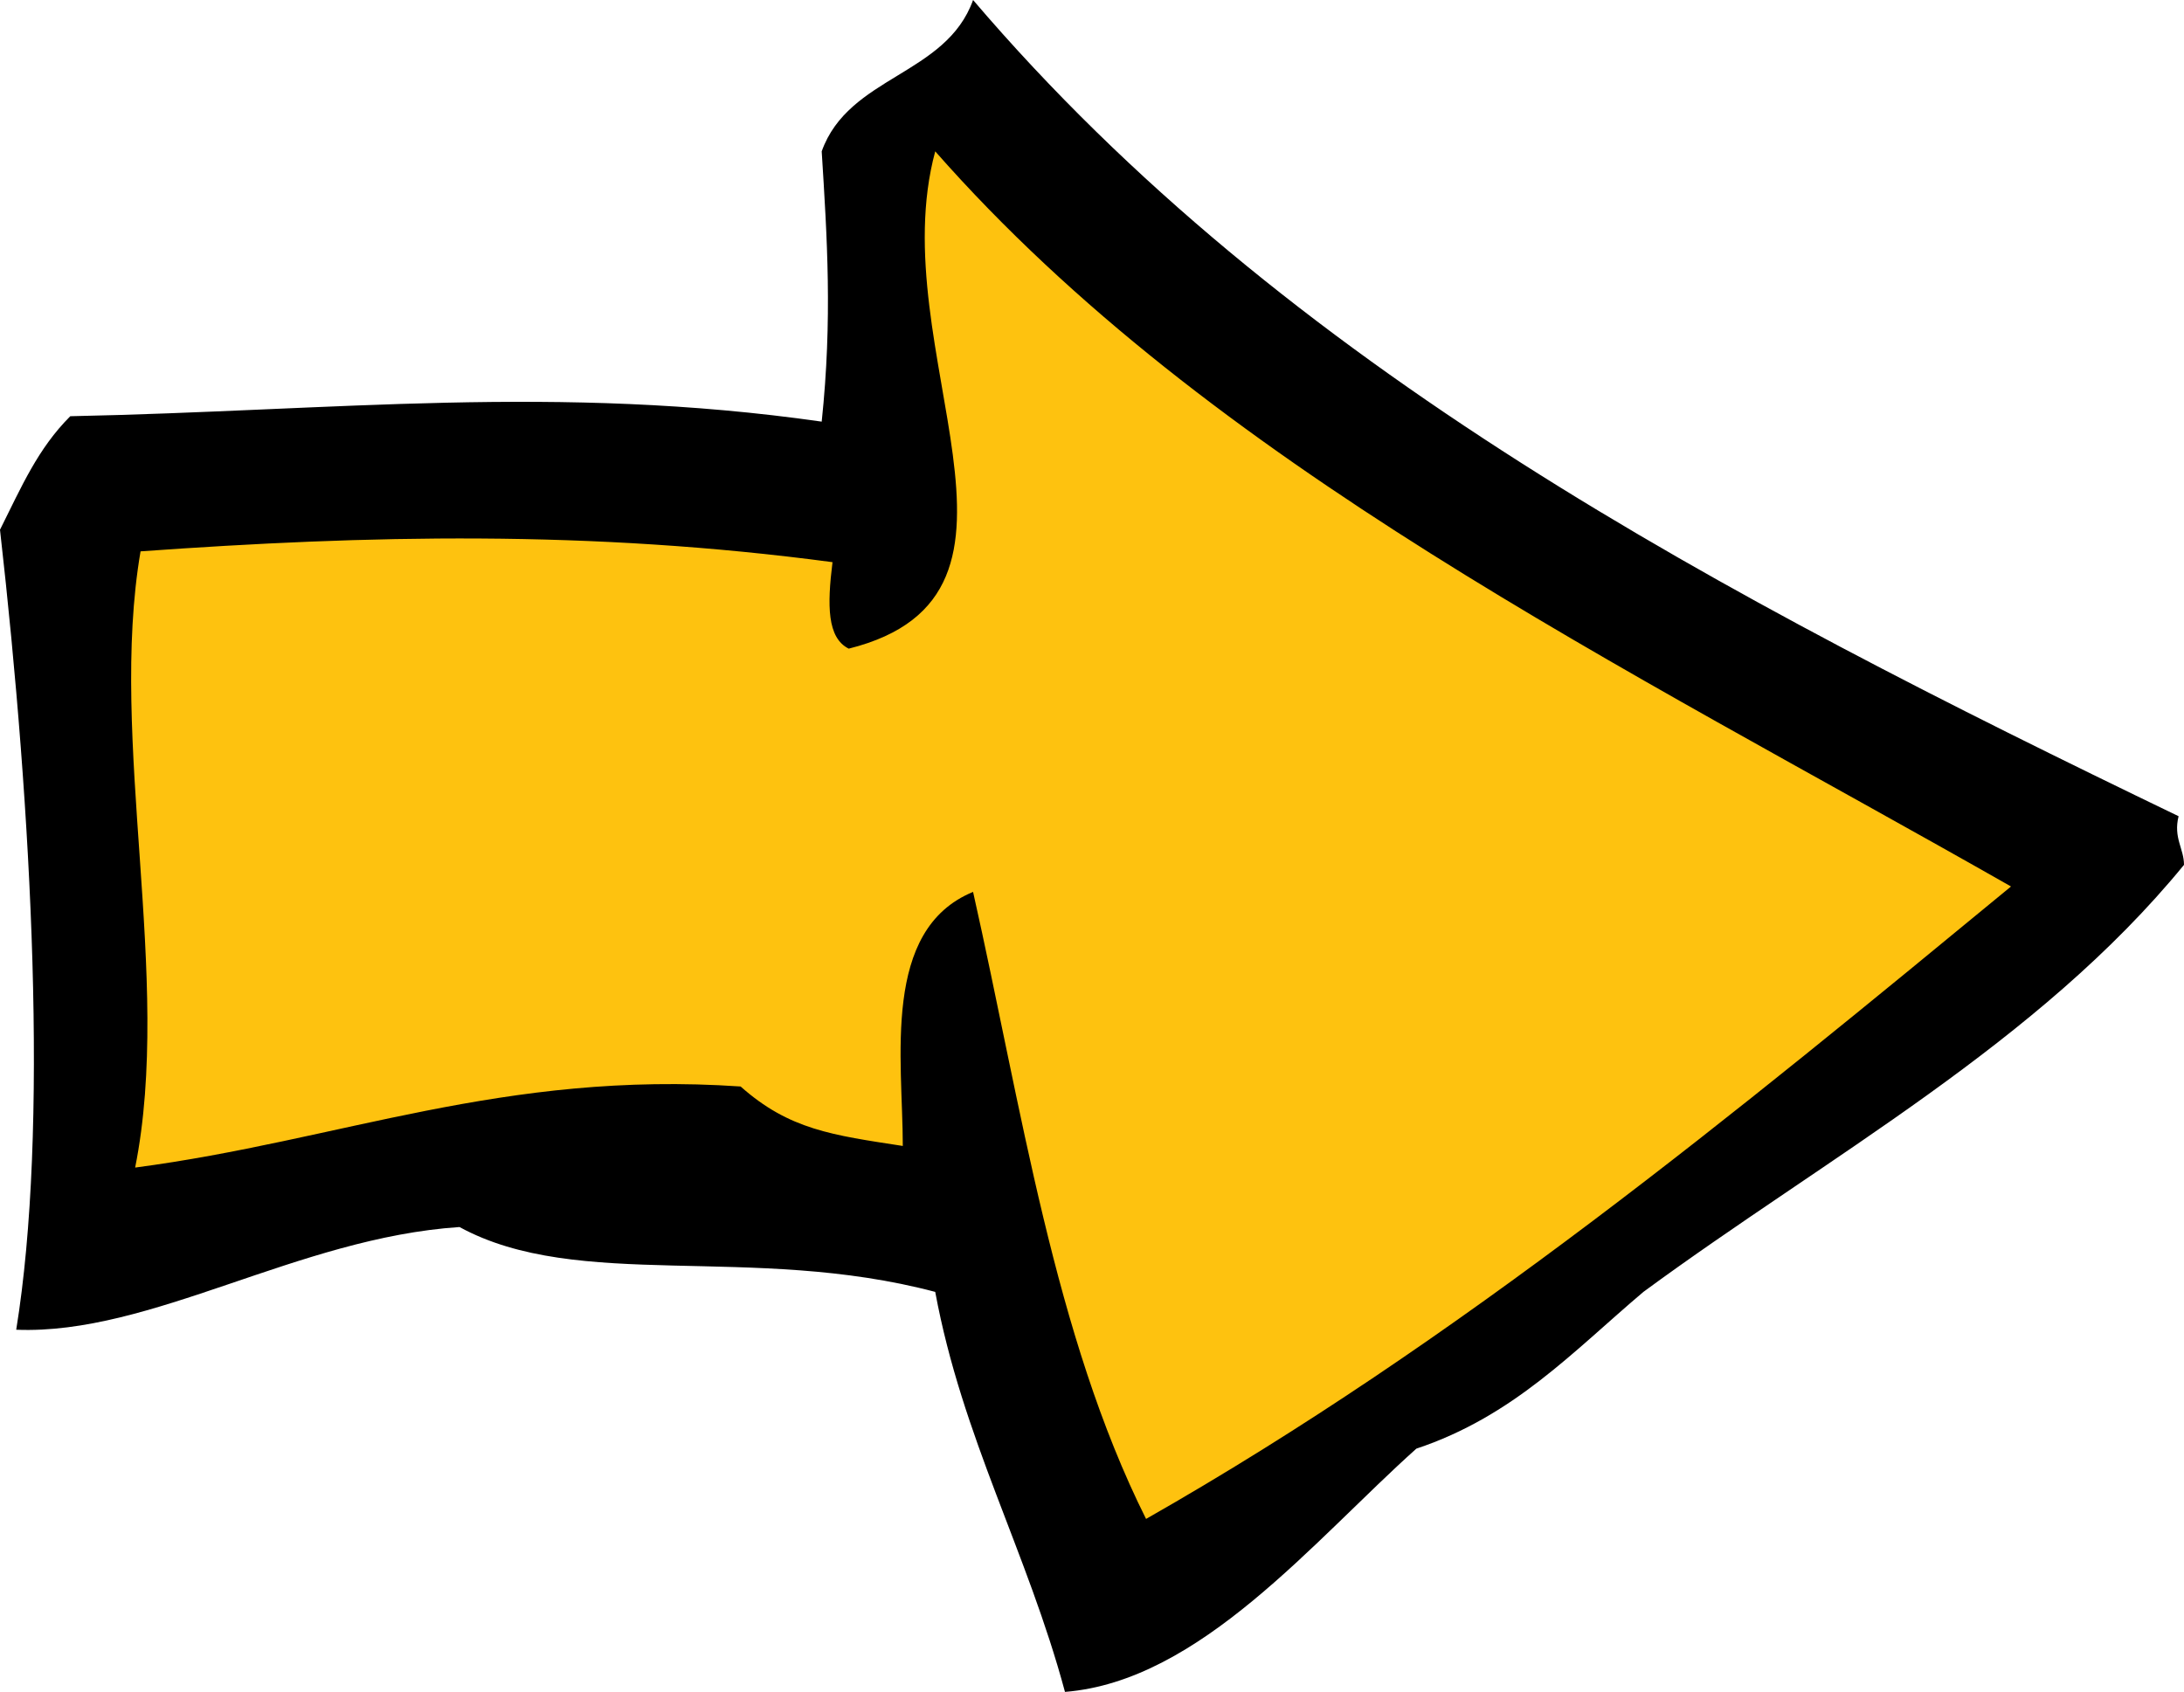 <?xml version="1.0" encoding="utf-8"?>
<!-- Generator: Adobe Illustrator 25.2.1, SVG Export Plug-In . SVG Version: 6.00 Build 0)  -->
<svg version="1.1" id="Ebene_1" xmlns="http://www.w3.org/2000/svg" xmlns:xlink="http://www.w3.org/1999/xlink" x="0px" y="0px"
	 viewBox="0 0 40.4 31.3" style="enable-background:new 0 0 40.4 31.3;" xml:space="preserve">
<style type="text/css">
	.st0{fill-rule:evenodd;clip-rule:evenodd;fill:#FEC20F;}
	.st1{fill-rule:evenodd;clip-rule:evenodd;}
</style>
<path class="st0" d="M19.1,22.2L4.4,21.8c-4.9,1.9-2.7-2.4-2.7-6.2v0c0-3.8-1.2-6.9,2.6-6.9h12.2c0.6,0-1-5.4,0-5.9
	c2.7-1.5,4.6,2.5,7.1,4c6,3.4,13.5,7.4,15.2,8.9v0c0,0-5.3,5.4-10.3,9c-1,0.8-6.7,5.2-7.7,5.3C20,30,18.9,23,19.1,22.2z"/>
<path class="st1" d="M18,0c5.8,6.8,13.8,11,22.3,15.1c-0.1,0.4,0.1,0.6,0.1,0.9c-2.7,3.3-6.6,5.4-10,7.9c-1.3,1.1-2.4,2.3-4.2,2.9
	c-1.9,1.7-4,4.3-6.5,4.5c-0.7-2.6-1.9-4.7-2.4-7.4c-3.4-0.9-6.6,0-8.8-1.2c-3,0.2-5.7,2-8.2,1.9C0.9,20.9,0.6,15.1,0,9.8
	c0.4-0.8,0.7-1.5,1.3-2.1c4.9-0.1,9-0.6,13.9,0.1c0.2-1.9,0.1-3.4,0-5C15.7,1.4,17.5,1.4,18,0z M15.7,12c-0.4-0.2-0.4-0.8-0.3-1.6
	c-4.5-0.6-8.6-0.5-12.8-0.2C2,13.7,3.2,18.1,2.5,21.6c3.8-0.5,6.8-1.8,11.2-1.5c0.9,0.8,1.7,0.9,3,1.1c0-1.6-0.4-4,1.3-4.7
	c0.9,4,1.5,8.2,3.2,11.6c5.8-3.3,10.9-7.5,16-11.7C30,12.3,22.4,8.6,17.3,2.8C16.3,6.5,19.7,11,15.7,12z"/>
</svg>
